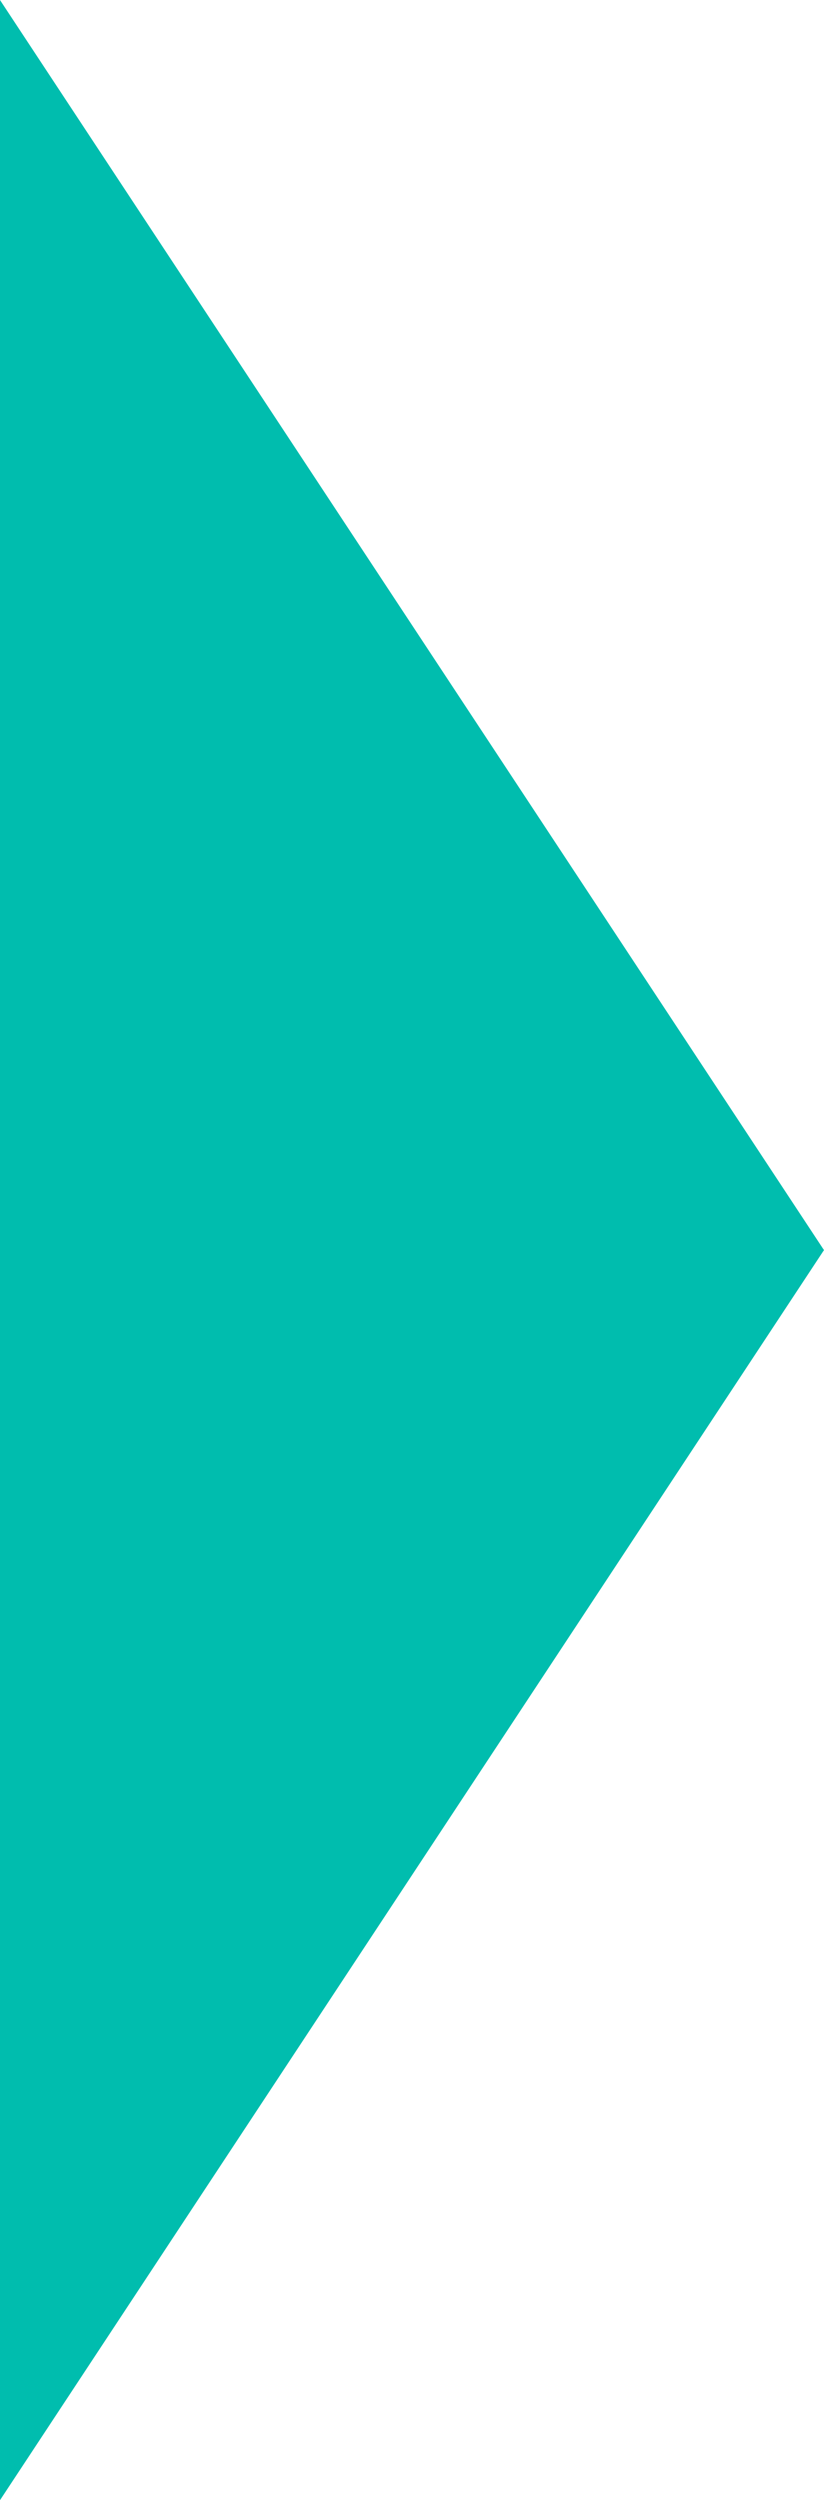<svg xmlns="http://www.w3.org/2000/svg" width="32.801" height="99.446" viewBox="0 0 32.801 99.446"><path d="M643.657,4499.1l32.8,49.723-32.8,49.723Z" transform="translate(-643.657 -4499.099)" fill="#00bdae" fill-rule="evenodd"/></svg>
